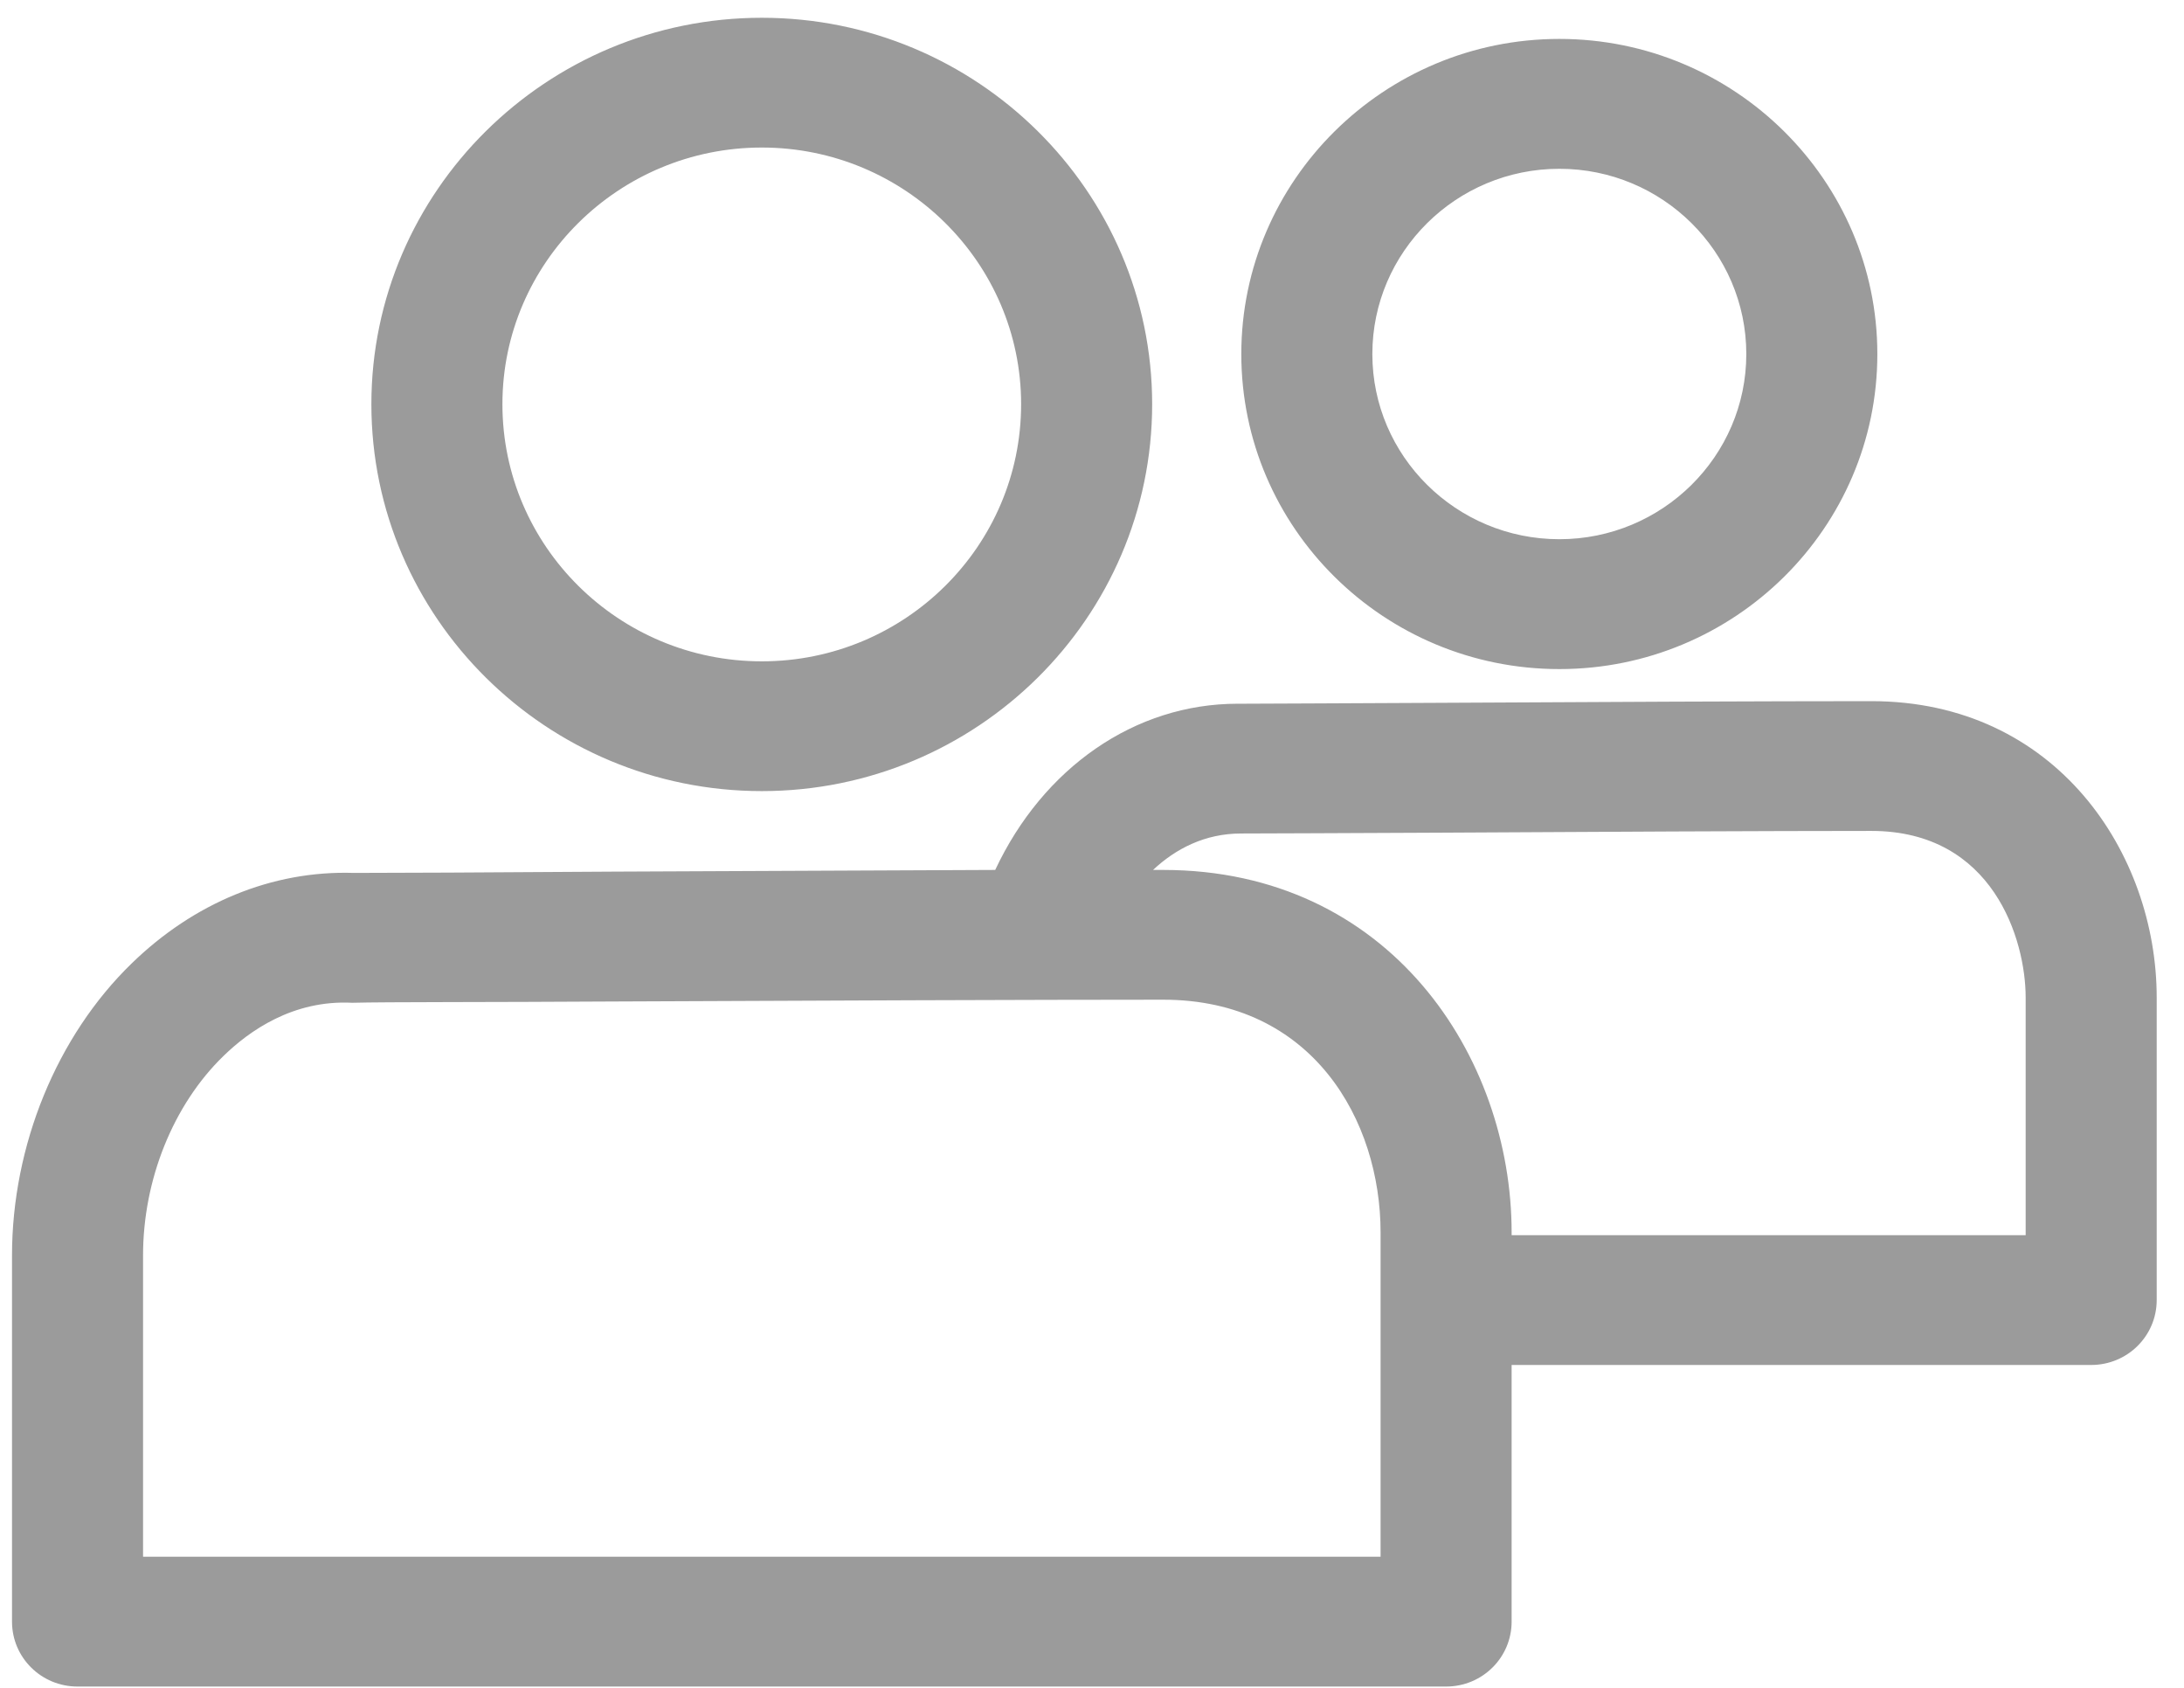 <?xml version="1.0" encoding="UTF-8"?>
<svg width="22px" height="17px" viewBox="0 0 22 17" version="1.1" xmlns="http://www.w3.org/2000/svg" xmlns:xlink="http://www.w3.org/1999/xlink">
    <!-- Generator: sketchtool 51.1 (57501) - http://www.bohemiancoding.com/sketch -->
    <title>393C2CF9-E8CE-4ED3-AFD5-2CC72354ABE6</title>
    <desc>Created with sketchtool.</desc>
    <defs/>
    <g id="Page-1" stroke="none" stroke-width="1" fill="none" fill-rule="evenodd">
        <g id="02-Register" transform="translate(-466, -607)">
            <g id="Rego-form" transform="translate(-172, 54)">
                <g id="5F" transform="translate(638, 553)">
                    <rect id="Background" x="0" y="0" width="22" height="17"/>
                    <path d="M7.674,1.486 C9.115,1.486 10.286,2.646 10.286,4.071 C10.286,5.501 9.115,6.661 7.674,6.661 C6.233,6.661 5.061,5.501 5.061,4.071 C5.061,2.646 6.233,1.486 7.674,1.486 Z M7.674,7.968 C9.842,7.968 11.606,6.22 11.606,4.071 C11.606,1.927 9.842,0.179 7.674,0.179 C5.506,0.179 3.741,1.927 3.741,4.071 C3.741,6.22 5.506,7.968 7.674,7.968 Z M15.708,1.7 C16.746,1.7 17.591,2.537 17.591,3.566 C17.591,4.594 16.746,5.431 15.708,5.431 C14.669,5.431 13.824,4.594 13.824,3.566 C13.824,2.537 14.669,1.7 15.708,1.7 Z M15.708,6.739 C17.474,6.739 18.911,5.318 18.911,3.566 C18.911,1.818 17.474,0.392 15.708,0.392 C13.941,0.392 12.504,1.818 12.504,3.566 C12.504,5.318 13.941,6.739 15.708,6.739 Z M20.405,12.441 L15.227,12.441 L15.227,12.414 C15.227,10.64 13.997,8.762 11.717,8.762 C11.685,8.762 11.649,8.762 11.615,8.762 C11.843,8.548 12.139,8.395 12.502,8.395 C12.753,8.395 13.524,8.391 14.469,8.387 C15.955,8.378 17.869,8.369 18.85,8.369 C20.08,8.369 20.405,9.468 20.405,10.047 L20.405,12.441 Z M13.907,15.679 L1.441,15.679 L1.441,12.645 C1.441,11.883 1.744,11.128 2.251,10.636 C2.511,10.383 2.952,10.069 3.549,10.1 C3.88,10.091 4.927,10.095 6.195,10.087 C8.09,10.078 10.48,10.069 11.717,10.069 C13.222,10.069 13.907,11.285 13.907,12.414 L13.907,15.679 Z M18.85,7.062 C17.868,7.062 15.95,7.07 14.462,7.079 C13.521,7.083 12.752,7.088 12.515,7.088 C12.499,7.088 12.482,7.088 12.467,7.088 C11.431,7.088 10.508,7.733 10.025,8.762 C8.833,8.766 7.409,8.775 6.189,8.779 C4.93,8.788 3.89,8.792 3.567,8.792 C3.565,8.792 3.564,8.792 3.563,8.792 C2.738,8.766 1.95,9.097 1.327,9.703 C0.572,10.435 0.121,11.538 0.121,12.645 L0.121,16.333 C0.121,16.695 0.416,16.987 0.781,16.987 L14.567,16.987 C14.932,16.987 15.227,16.695 15.227,16.333 L15.227,13.748 L21.065,13.748 C21.43,13.748 21.725,13.456 21.725,13.094 L21.725,10.047 C21.725,8.6 20.717,7.062 18.85,7.062 Z" fill="#9B9B9B"/>
                </g>
            </g>
        </g>
    </g>
</svg>